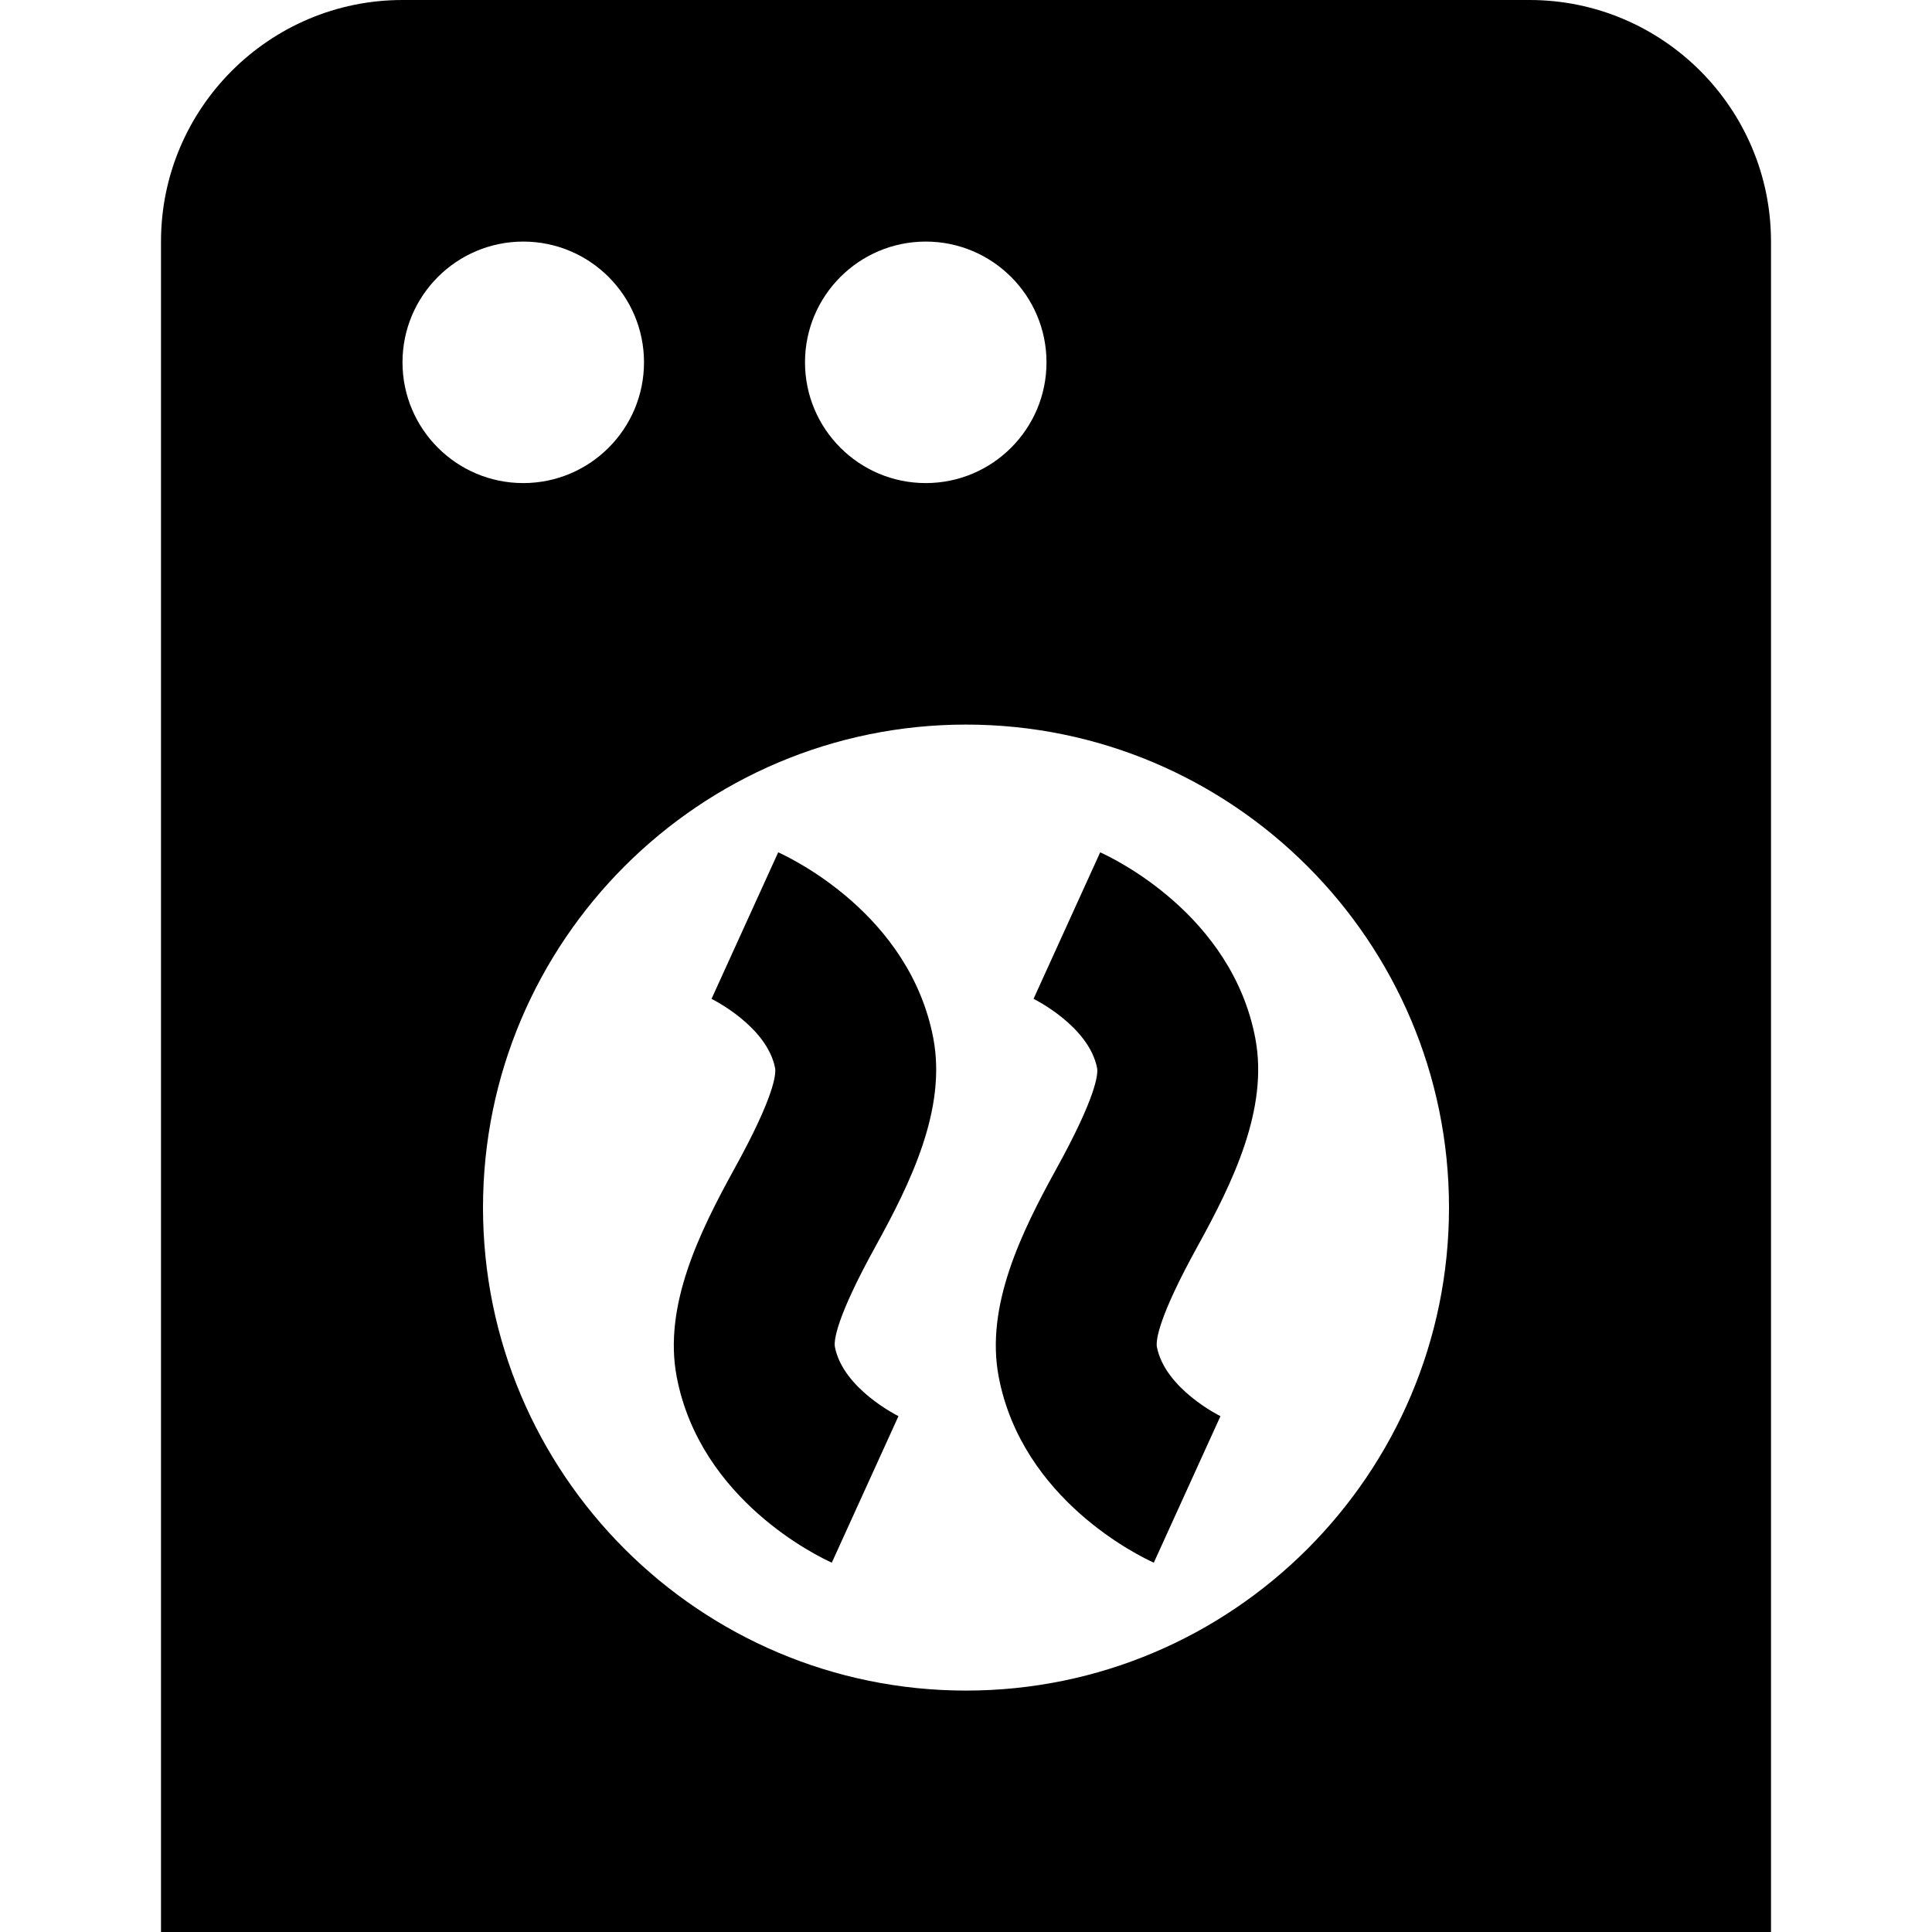 <?xml version="1.0" encoding="UTF-8"?>
<svg xmlns="http://www.w3.org/2000/svg" id="Layer_1" data-name="Layer 1" viewBox="0 0 24 24">
  <path d="m10.876,15.483c-.492.892-.517,1.169-.505,1.247.1.522.783.858.79.862l-.828,1.82c-.166-.075-1.635-.775-1.927-2.31-.167-.881.283-1.796.718-2.585.492-.892.517-1.169.505-1.247-.1-.522-.783-.858-.79-.862l.828-1.82c.166.075,1.635.775,1.927,2.31.167.881-.283,1.796-.718,2.585Zm4.718-2.585c-.292-1.535-1.761-2.235-1.927-2.31l-.828,1.82c.007.003.69.34.79.862.012.078-.013.355-.505,1.247-.435.789-.885,1.705-.718,2.585.292,1.535,1.761,2.235,1.927,2.31l.828-1.82c-.007-.003-.69-.34-.79-.862-.012-.078.013-.355.505-1.247.435-.789.885-1.705.718-2.585Zm6.406-9.897v21H2V3c0-1.654,1.346-3,3-3h14c1.654,0,3,1.346,3,3Zm-12,1.5c0,.828.672,1.5,1.5,1.5s1.5-.672,1.5-1.5-.672-1.5-1.5-1.5-1.5.672-1.5,1.5Zm-3.5,1.5c.828,0,1.5-.672,1.5-1.5s-.672-1.5-1.5-1.5-1.5.672-1.5,1.5.672,1.5,1.5,1.5Zm11.5,9c0-3.309-2.691-6-6-6s-6,2.691-6,6,2.691,6,6,6,6-2.691,6-6Z"/>
</svg>
